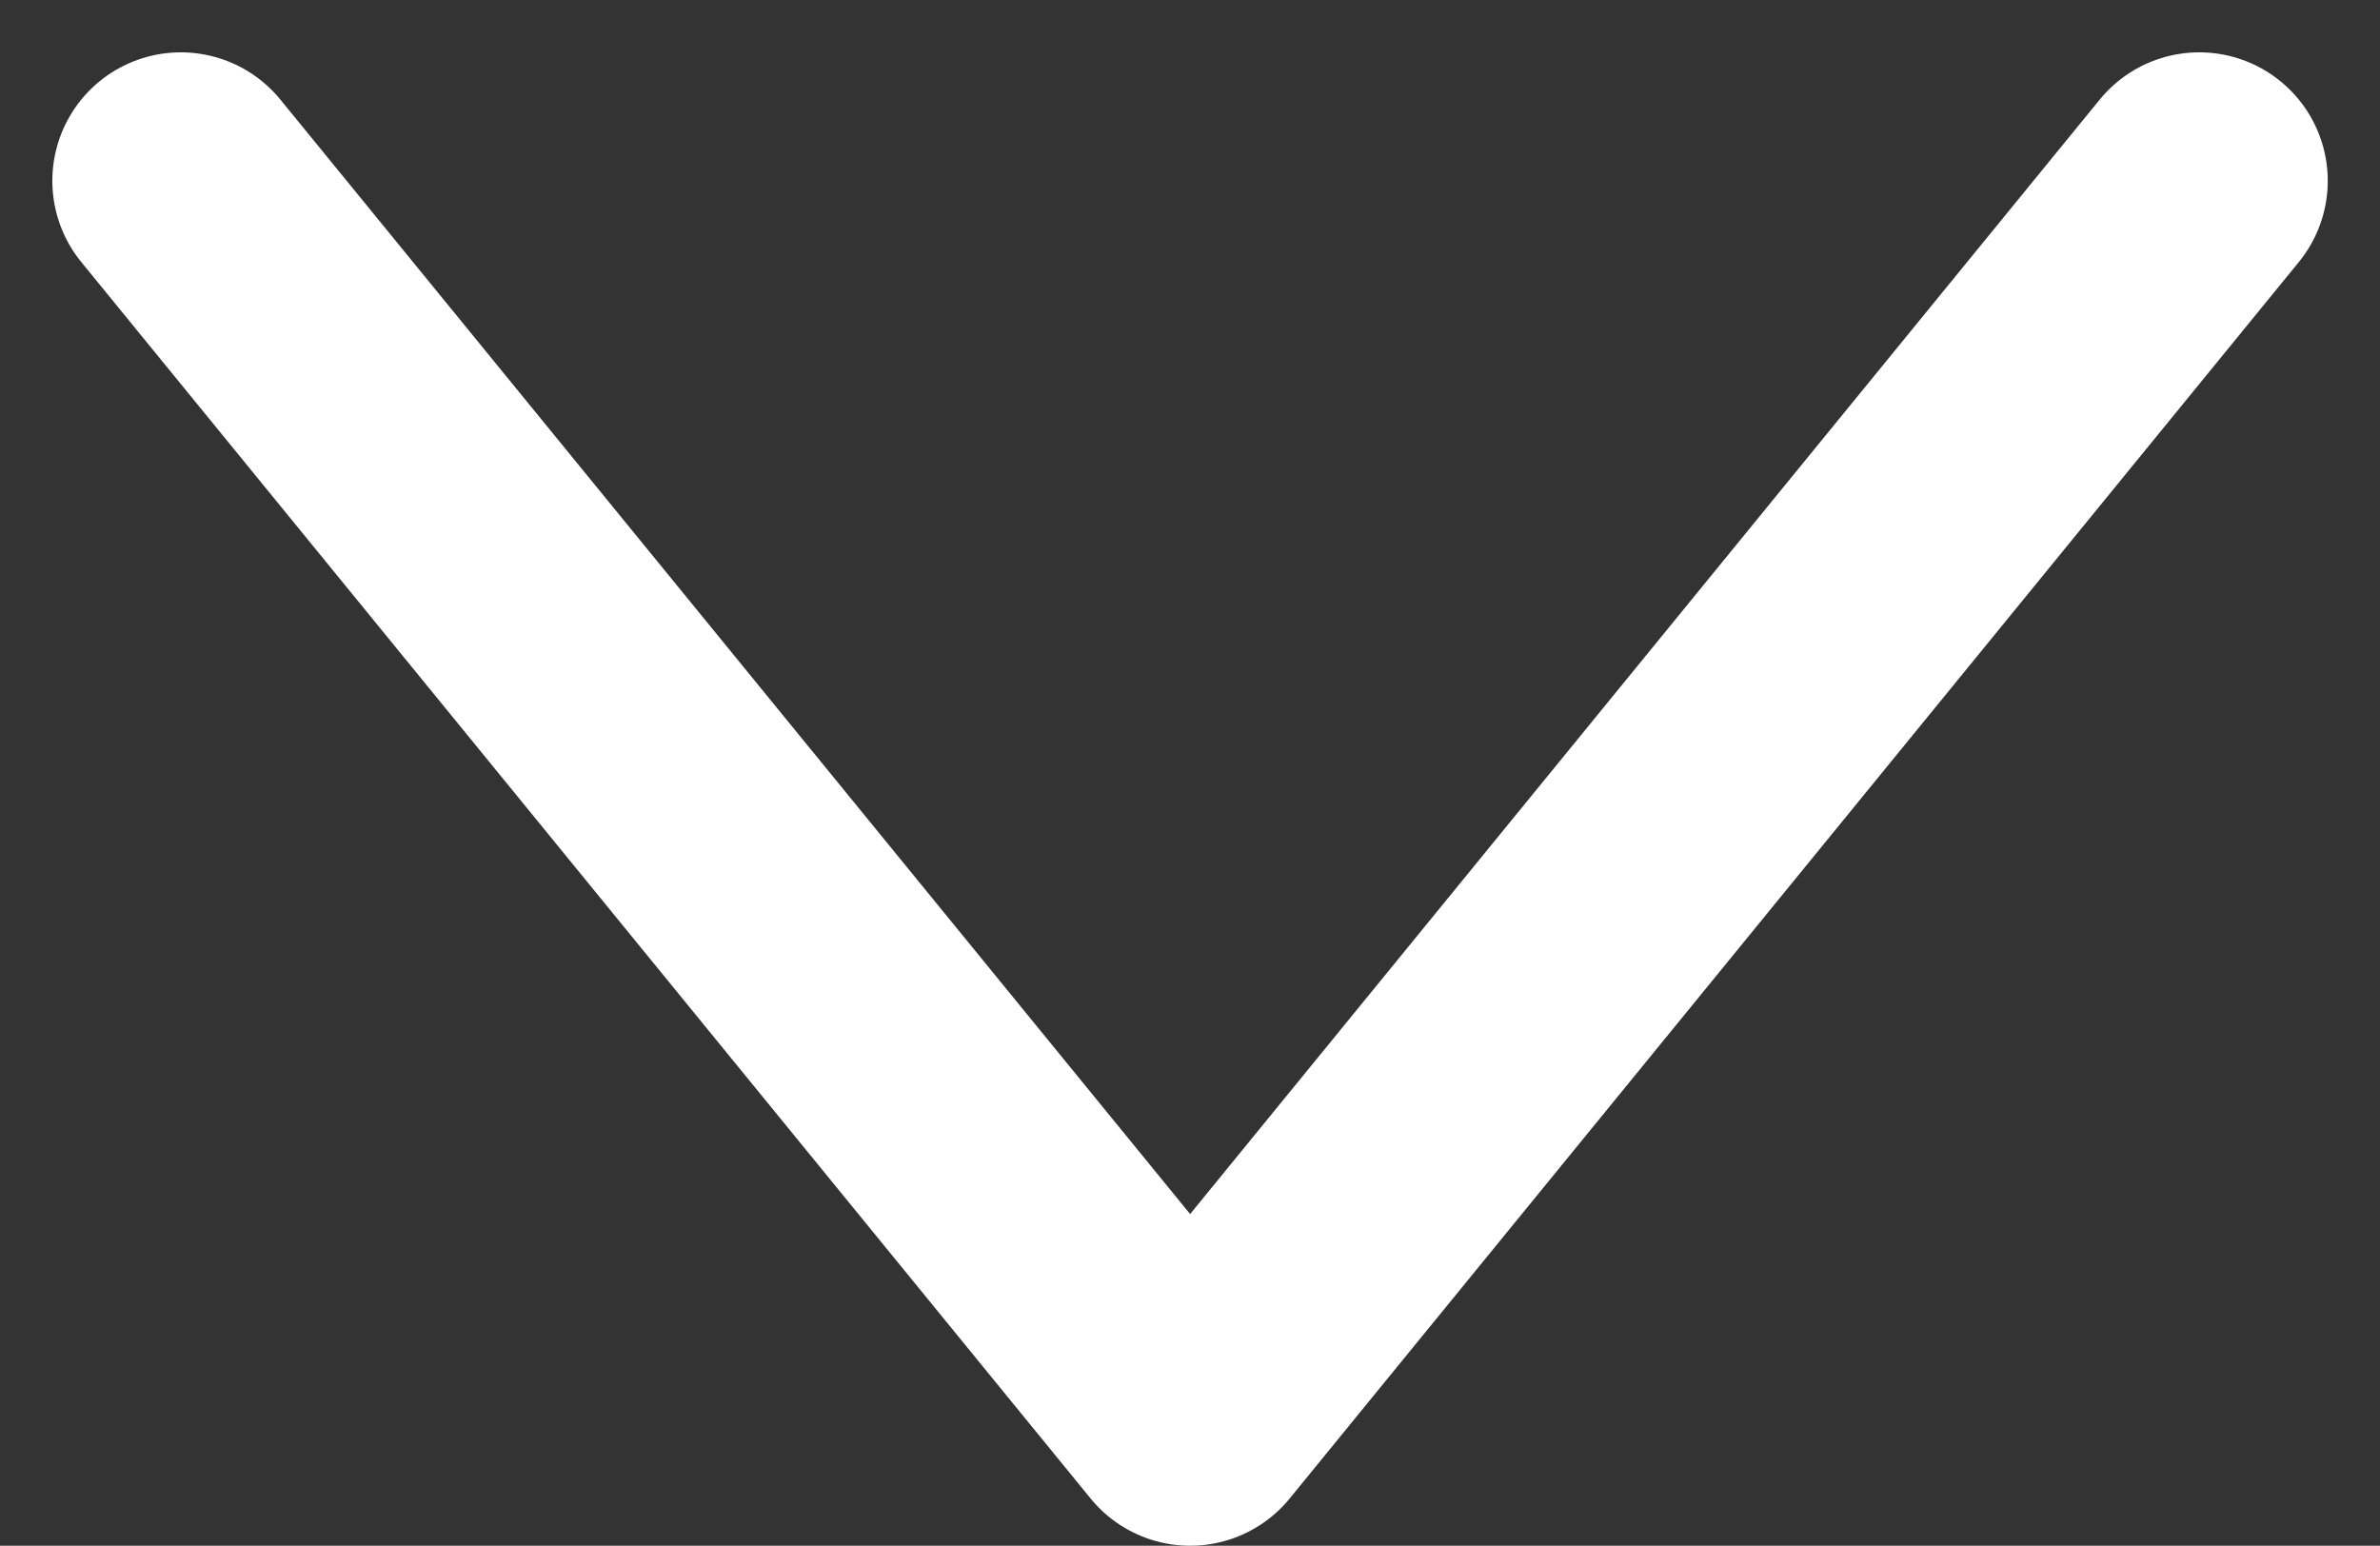 <svg xmlns="http://www.w3.org/2000/svg" width="27.785" height="18.046" viewBox="0 0 27.785 18.046"><rect x="0" y="0" width="27.785" height="18.046" fill="#333333" stroke="none"/><defs><style>.a{fill:none;stroke:#fff;stroke-linecap:round;stroke-linejoin:round;stroke-width:3px;}</style></defs><path class="a" d="M12346.6,1174l11.783,14.435,11.781-14.435" transform="translate(-12344.489 -1171.889)"/></svg>